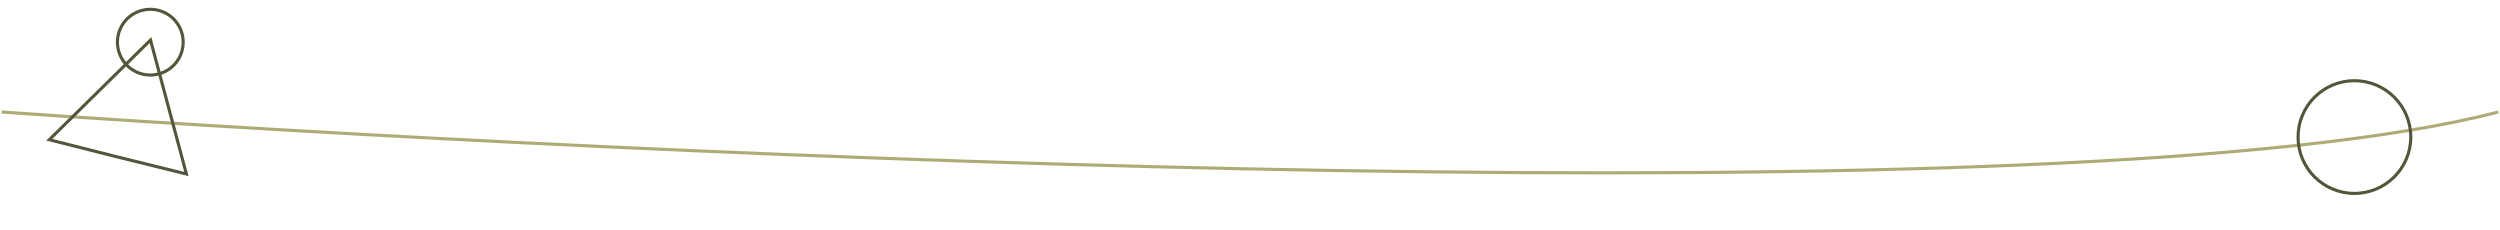 <svg width="1597" height="147" viewBox="0 0 1597 147" fill="none" xmlns="http://www.w3.org/2000/svg">
<path d="M1 71.549C419.5 100.882 1324.4 141.949 1596 71.549" stroke="#ADAC77" stroke-width="2"/>
<circle cx="1504" cy="87.549" r="36" stroke="#55553B" stroke-width="2"/>
<circle cx="96.013" cy="26.944" r="21" transform="rotate(-15 96.013 26.944)" stroke="#55553B" stroke-width="2"/>
<path d="M72.507 99.629L31.482 89.263L96.142 25.581L119.071 111.152L72.512 99.631L72.507 99.629Z" stroke="#55553B" stroke-width="2"/>
</svg>
